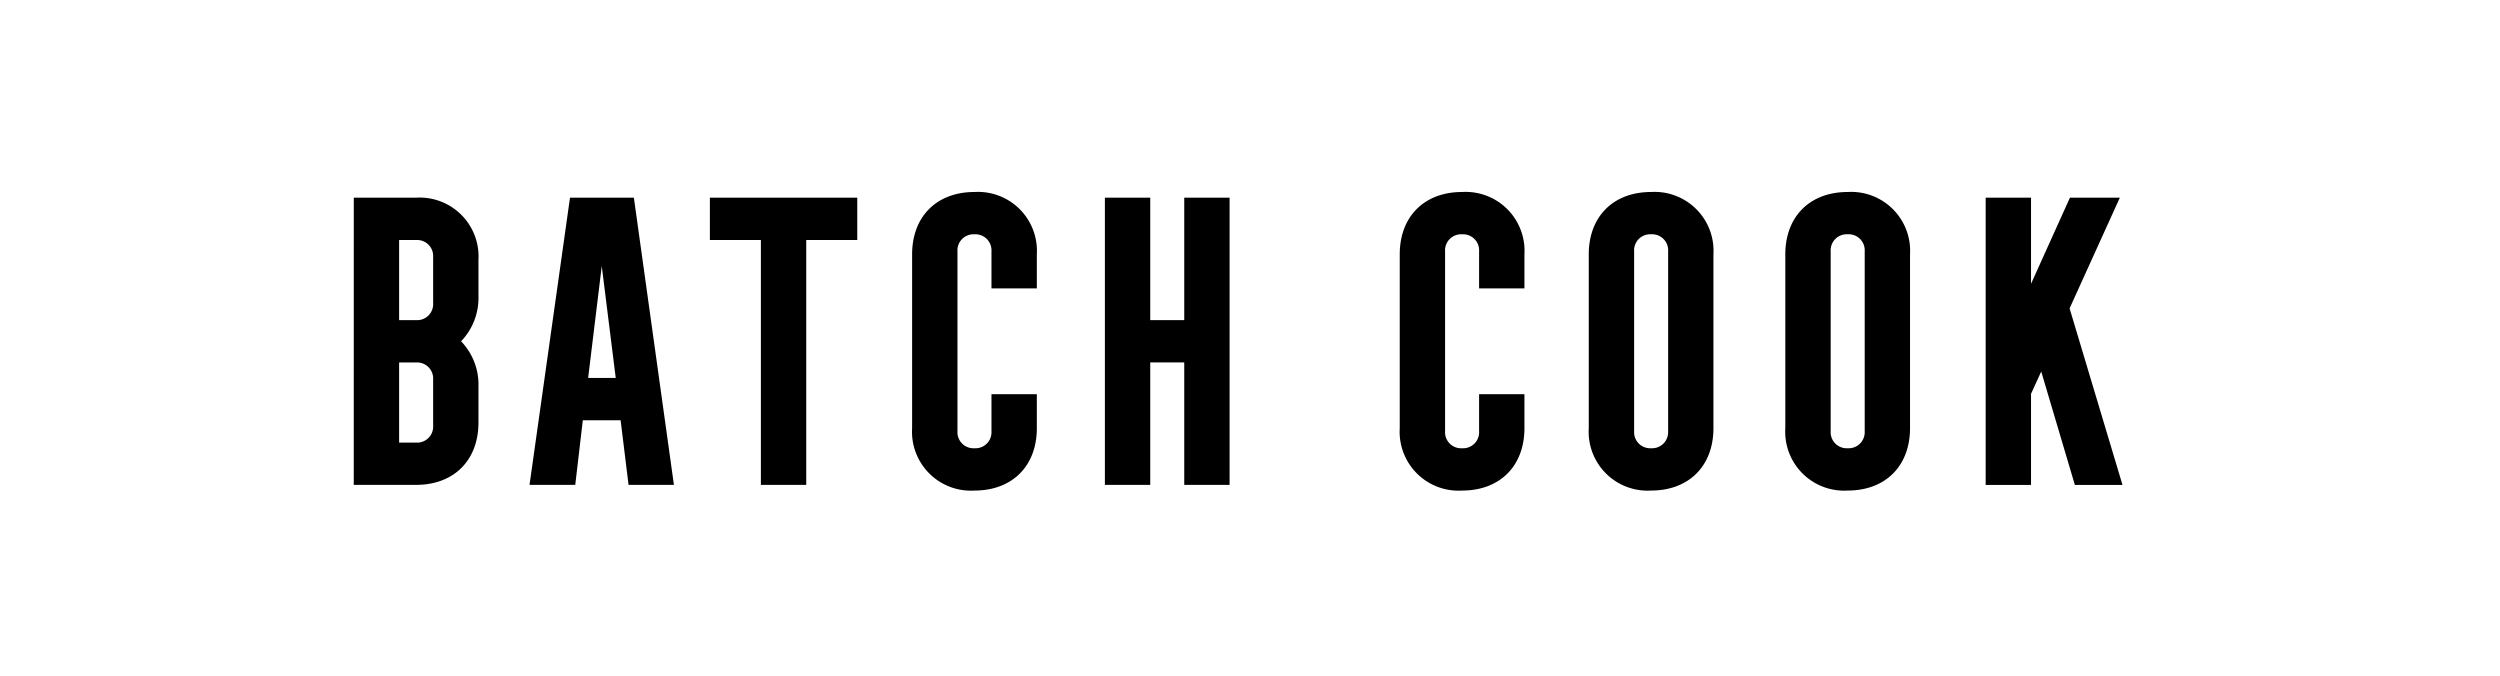 <svg xmlns="http://www.w3.org/2000/svg" xmlns:xlink="http://www.w3.org/1999/xlink" width="296" height="80" viewBox="0 0 296 80">
  <defs>
    <clipPath id="clip-category-alt-batch-cook">
      <rect width="296" height="80"/>
    </clipPath>
  </defs>
  <g id="category-alt-batch-cook" clip-path="url(#clip-category-alt-batch-cook)">
    <g id="Group_7" data-name="Group 7" transform="translate(-825.113 -1269.462)">
      <path id="Path_1735" data-name="Path 1735" d="M385.821-624.939H393.2a6.977,6.977,0,0,1,7.383,7.383v4.25a7.4,7.4,0,0,1-2.058,5.37,7.4,7.4,0,0,1,2.058,5.368v4.252c0,4.473-2.91,7.381-7.383,7.381h-7.383Zm7.383,14.5a1.9,1.9,0,0,0,2.013-2.013v-5.459a1.9,1.9,0,0,0-2.013-2.013h-2.015v9.485Zm0,14.5a1.9,1.9,0,0,0,2.013-2.013v-5.461a1.9,1.9,0,0,0-2.013-2.011h-2.015v9.485Z" transform="translate(481.18 1917.805)"/>
      <path id="Path_1736" data-name="Path 1736" d="M402.767-624.939h7.563l4.742,34.006H409.7l-.94-7.65h-4.476l-.894,7.65h-5.415Zm5.415,21.343-1.655-13.243L404.915-603.6Z" transform="translate(489.834 1917.805)"/>
      <path id="Path_1737" data-name="Path 1737" d="M416.49-619.927h-6.039v-5.012H427.9v5.012h-6.04v28.994h-5.37Z" transform="translate(498.712 1917.805)"/>
      <path id="Path_1738" data-name="Path 1738" d="M424.438-597.366v-20.582c0-4.475,2.908-7.383,7.381-7.383a6.976,6.976,0,0,1,7.385,7.383v4.028h-5.37v-4.386a1.9,1.9,0,0,0-2.015-2.015,1.9,1.9,0,0,0-2.011,2.015v21.3a1.9,1.9,0,0,0,2.011,2.015,1.9,1.9,0,0,0,2.015-2.015v-4.384h5.37v4.026c0,4.476-2.908,7.383-7.385,7.383A6.975,6.975,0,0,1,424.438-597.366Z" transform="translate(508.669 1917.526)"/>
      <path id="Path_1739" data-name="Path 1739" d="M437.772-624.939h5.37v14.5h4.026v-14.5h5.368v34.006h-5.368v-14.5h-4.026v14.5h-5.37Z" transform="translate(518.16 1917.805)"/>
      <path id="Path_1740" data-name="Path 1740" d="M458.165-597.366v-20.582c0-4.475,2.909-7.383,7.383-7.383a6.974,6.974,0,0,1,7.381,7.383v4.028h-5.368v-4.386a1.9,1.9,0,0,0-2.013-2.015,1.9,1.9,0,0,0-2.015,2.015v21.3a1.9,1.9,0,0,0,2.015,2.015,1.9,1.9,0,0,0,2.013-2.015v-4.384h5.368v4.026c0,4.476-2.908,7.383-7.381,7.383A6.975,6.975,0,0,1,458.165-597.366Z" transform="translate(532.677 1917.526)"/>
      <path id="Path_1741" data-name="Path 1741" d="M471.238-597.366v-20.582c0-4.475,2.909-7.383,7.381-7.383A6.976,6.976,0,0,1,486-617.948v20.582c0,4.476-2.91,7.383-7.385,7.383A6.975,6.975,0,0,1,471.238-597.366Zm9.4.358v-21.3a1.9,1.9,0,0,0-2.015-2.015,1.9,1.9,0,0,0-2.013,2.015v21.3a1.9,1.9,0,0,0,2.013,2.015A1.9,1.9,0,0,0,480.634-597.008Z" transform="translate(541.984 1917.526)"/>
      <path id="Path_1742" data-name="Path 1742" d="M484.833-597.366v-20.582c0-4.475,2.91-7.383,7.383-7.383a6.975,6.975,0,0,1,7.383,7.383v20.582c0,4.476-2.908,7.383-7.383,7.383A6.976,6.976,0,0,1,484.833-597.366Zm9.4.358v-21.3a1.9,1.9,0,0,0-2.015-2.015,1.9,1.9,0,0,0-2.013,2.015v21.3a1.9,1.9,0,0,0,2.013,2.015A1.9,1.9,0,0,0,494.231-597.008Z" transform="translate(551.661 1917.526)"/>
      <path id="Path_1743" data-name="Path 1743" d="M498.691-624.939h5.37v10.2l4.607-10.2h5.908l-5.95,13.109,6.264,20.9H509.25l-3.982-13.423-1.207,2.64v10.783h-5.37Z" transform="translate(561.526 1917.805)"/>
    </g>
  </g>
</svg>

